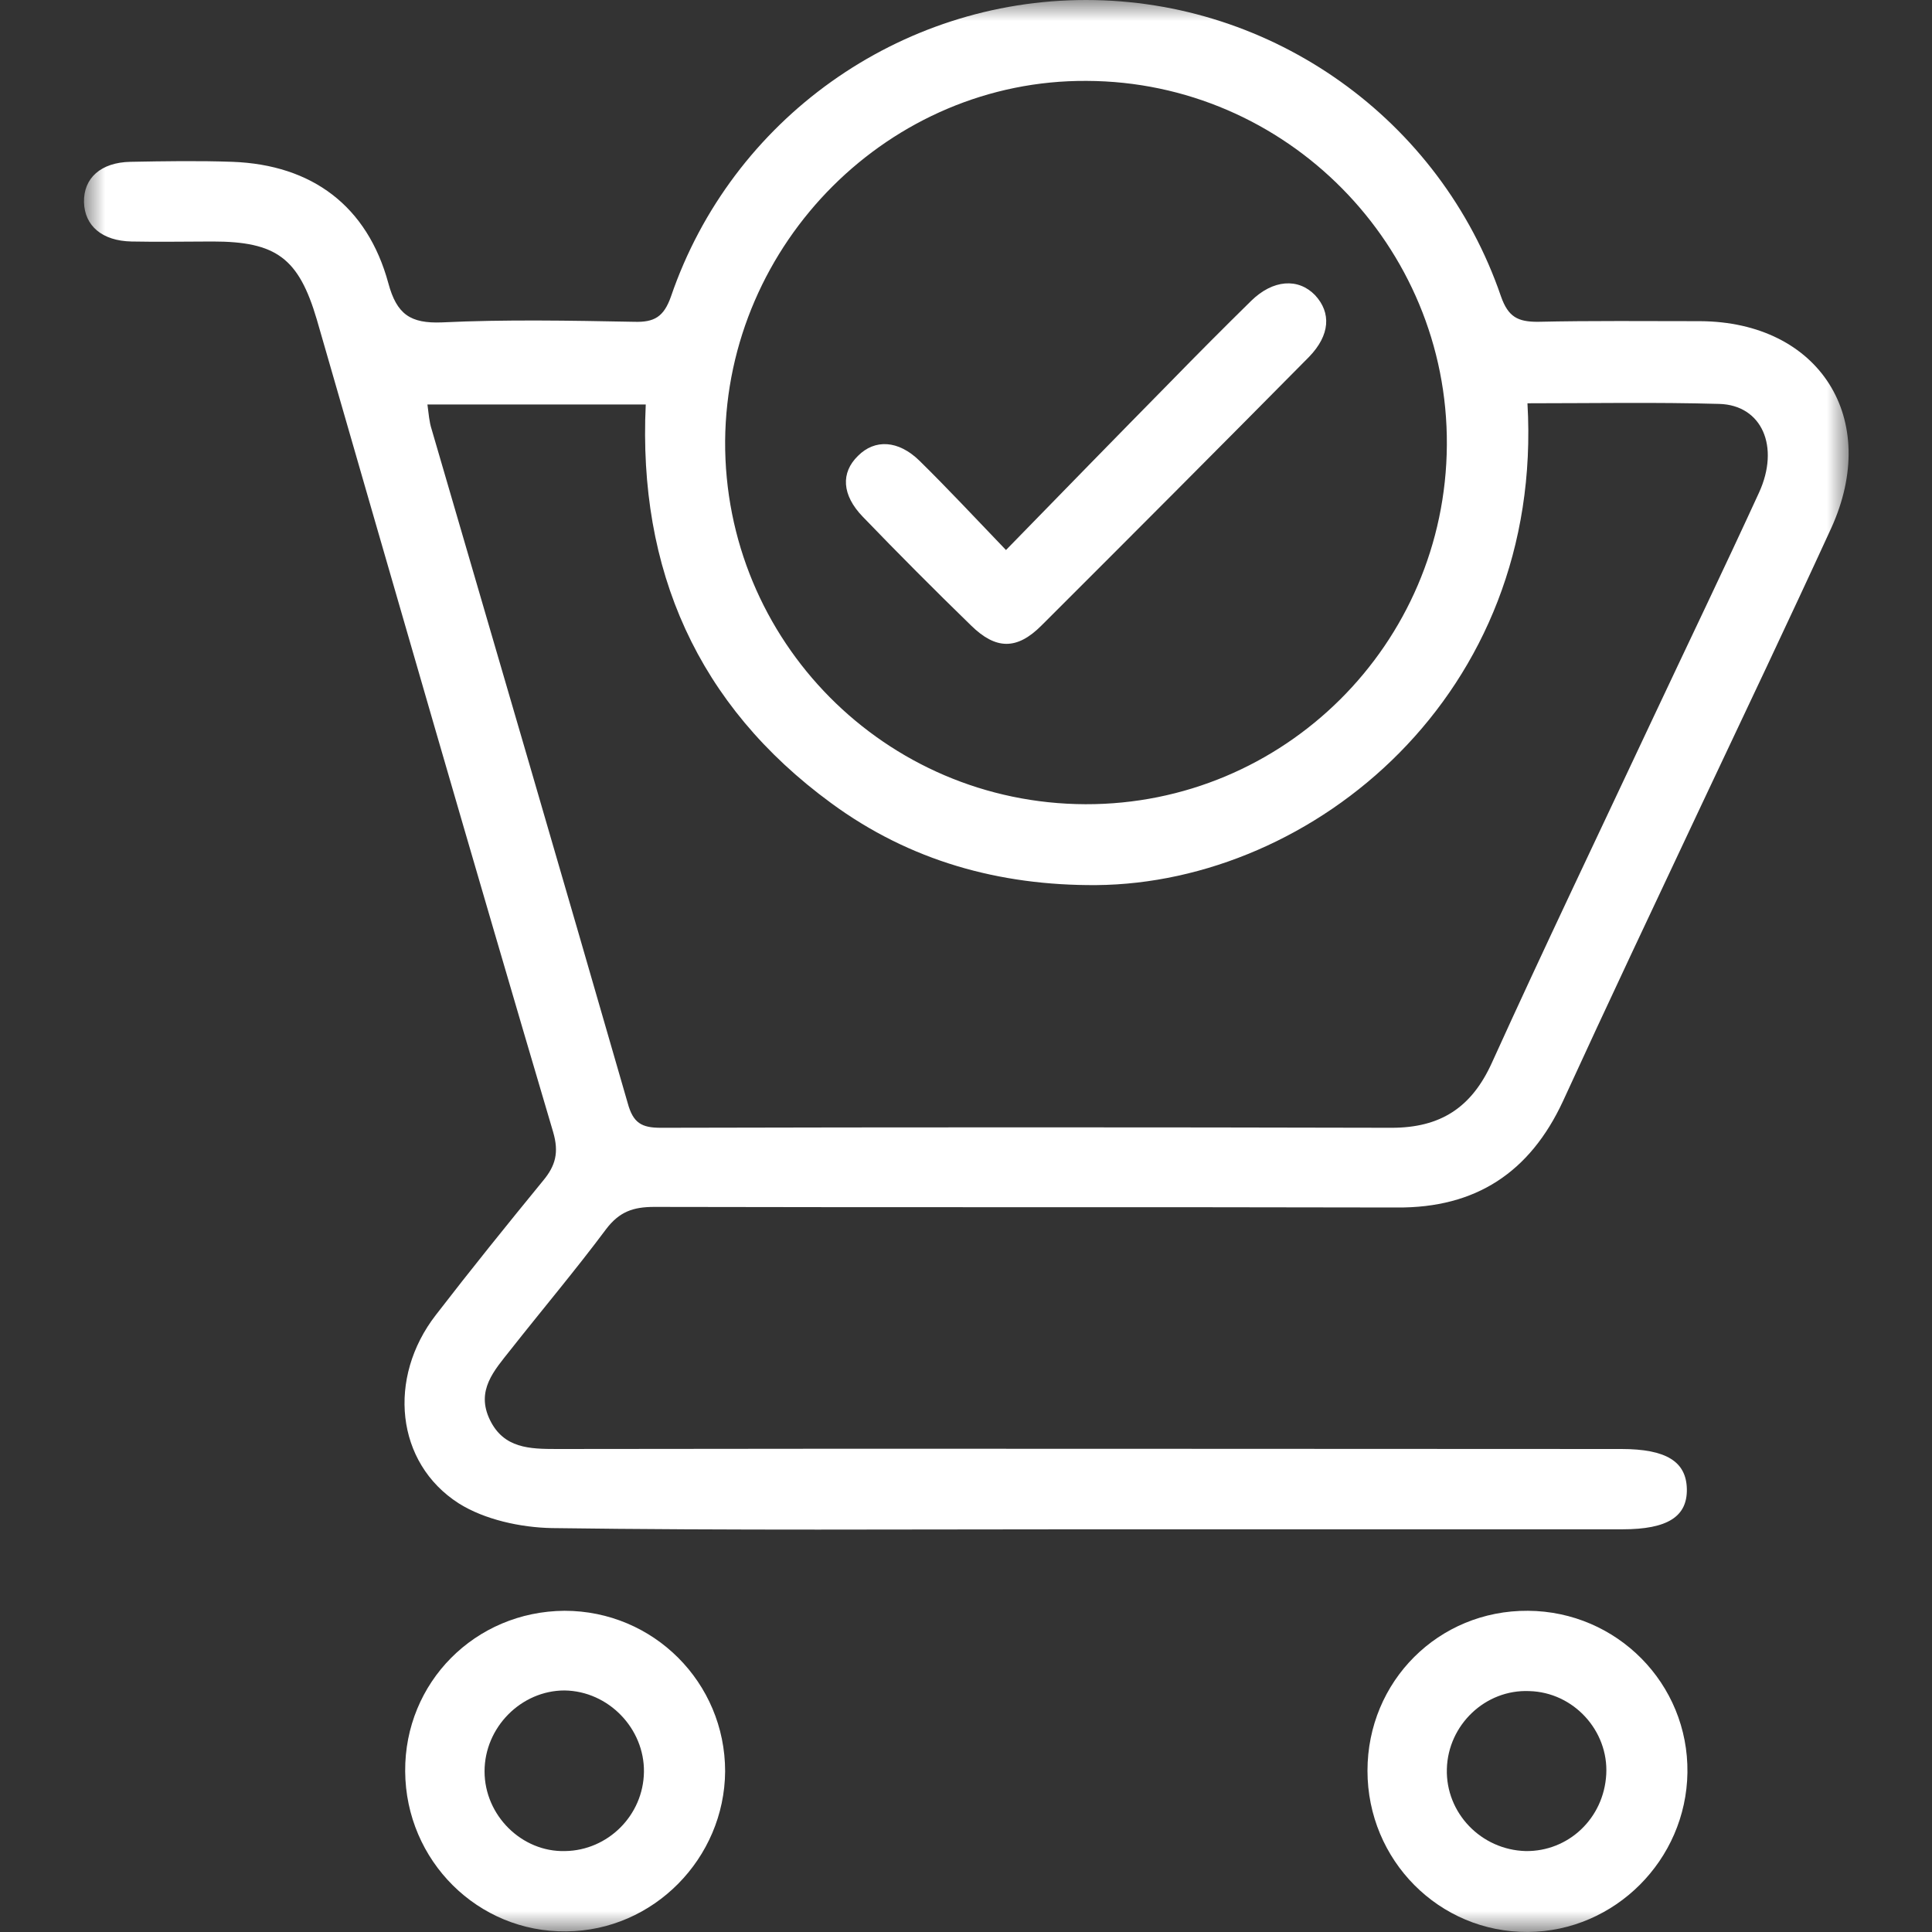 <svg width="46" height="46" viewBox="0 0 46 46" fill="none" xmlns="http://www.w3.org/2000/svg">
<rect x="0" y="0" width="46" height="46" fill="#333333" stroke="none"/>
<mask id="mask0_2209_5476" style="mask-type:luminance" maskUnits="userSpaceOnUse" x="2" y="0" width="42" height="46">
<path d="M44 0H2V46H44V0Z" fill="white"/>
</mask>
<g mask="url(#mask0_2209_5476)">
<path d="M25.814 36.412C21.59 36.412 17.366 36.441 13.141 36.383C12.396 36.369 11.537 36.182 10.922 35.794C9.418 34.831 9.218 32.804 10.377 31.309C11.208 30.231 12.067 29.167 12.926 28.117C13.227 27.758 13.313 27.442 13.17 26.953C11.265 20.513 9.404 14.059 7.542 7.604C7.113 6.152 6.583 5.75 5.065 5.75C4.42 5.75 3.776 5.764 3.132 5.75C2.43 5.736 2.015 5.376 2 4.816C1.986 4.241 2.401 3.867 3.103 3.853C3.919 3.838 4.721 3.824 5.537 3.853C7.428 3.924 8.745 4.902 9.246 6.742C9.447 7.489 9.776 7.705 10.521 7.676C12.039 7.604 13.571 7.633 15.103 7.662C15.575 7.676 15.805 7.547 15.976 7.058C17.423 2.832 21.418 0 25.857 0C30.296 0 34.291 2.832 35.738 7.058C35.91 7.547 36.139 7.662 36.611 7.662C37.9 7.633 39.189 7.647 40.478 7.647C43.327 7.662 44.788 9.976 43.599 12.578C42.583 14.792 41.537 16.991 40.492 19.205C39.389 21.548 38.287 23.877 37.213 26.22C36.425 27.916 35.136 28.764 33.261 28.75C27.361 28.736 21.475 28.75 15.575 28.736C15.074 28.736 14.745 28.851 14.43 29.267C13.7 30.245 12.912 31.179 12.153 32.142C11.767 32.631 11.323 33.106 11.666 33.81C11.996 34.486 12.611 34.5 13.256 34.5C21.704 34.486 30.153 34.5 38.602 34.5C39.676 34.5 40.148 34.802 40.163 35.449C40.177 36.11 39.704 36.412 38.63 36.412C34.349 36.412 30.081 36.412 25.814 36.412ZM36.368 9.602C36.769 16.531 31.27 21.031 26.101 21.074C23.795 21.088 21.662 20.499 19.786 19.119C16.607 16.79 15.189 13.57 15.375 9.631C13.599 9.631 11.91 9.631 10.177 9.631C10.206 9.847 10.22 10.048 10.277 10.221C11.838 15.568 13.399 20.901 14.945 26.263C15.074 26.738 15.275 26.852 15.733 26.852C21.533 26.838 27.332 26.838 33.132 26.852C34.291 26.852 35.036 26.378 35.523 25.3C36.769 22.554 38.072 19.837 39.346 17.121C40.191 15.324 41.05 13.541 41.881 11.73C42.382 10.637 41.953 9.646 40.936 9.617C39.418 9.574 37.914 9.602 36.368 9.602ZM25.843 19.148C30.568 19.162 34.42 15.338 34.449 10.594C34.478 5.851 30.626 1.941 25.872 1.926C21.189 1.897 17.308 5.779 17.265 10.494C17.237 15.252 21.074 19.133 25.843 19.148Z" fill="white"/>
<path d="M13.441 38.352C15.561 38.352 17.265 40.062 17.265 42.175C17.25 44.245 15.561 45.97 13.484 45.985C11.379 46.013 9.661 44.303 9.647 42.175C9.632 40.062 11.308 38.366 13.441 38.352ZM11.537 42.175C11.537 43.225 12.425 44.102 13.456 44.073C14.472 44.058 15.317 43.225 15.332 42.19C15.346 41.155 14.487 40.263 13.441 40.249C12.41 40.249 11.537 41.126 11.537 42.175Z" fill="white"/>
<path d="M32.559 42.161C32.559 40.033 34.248 38.337 36.382 38.352C38.501 38.366 40.205 40.091 40.177 42.204C40.148 44.288 38.444 45.985 36.382 45.999C34.263 46.014 32.559 44.288 32.559 42.161ZM36.411 40.264C35.365 40.22 34.477 41.069 34.449 42.118C34.42 43.167 35.265 44.044 36.325 44.073C37.341 44.087 38.186 43.297 38.244 42.247C38.301 41.212 37.47 40.292 36.411 40.264Z" fill="white"/>
<path d="M23.952 13.096C25.312 11.701 26.587 10.393 27.875 9.085C28.506 8.438 29.15 7.791 29.794 7.159C30.31 6.656 30.911 6.613 31.312 7.029C31.699 7.446 31.67 7.978 31.169 8.496C29.05 10.638 26.93 12.765 24.797 14.893C24.21 15.482 23.708 15.468 23.121 14.893C22.248 14.044 21.389 13.182 20.544 12.305C20.043 11.788 20.014 11.256 20.429 10.853C20.83 10.451 21.389 10.479 21.89 10.968C22.549 11.615 23.207 12.319 23.952 13.096Z" fill="white"/>
</g>
</svg>
